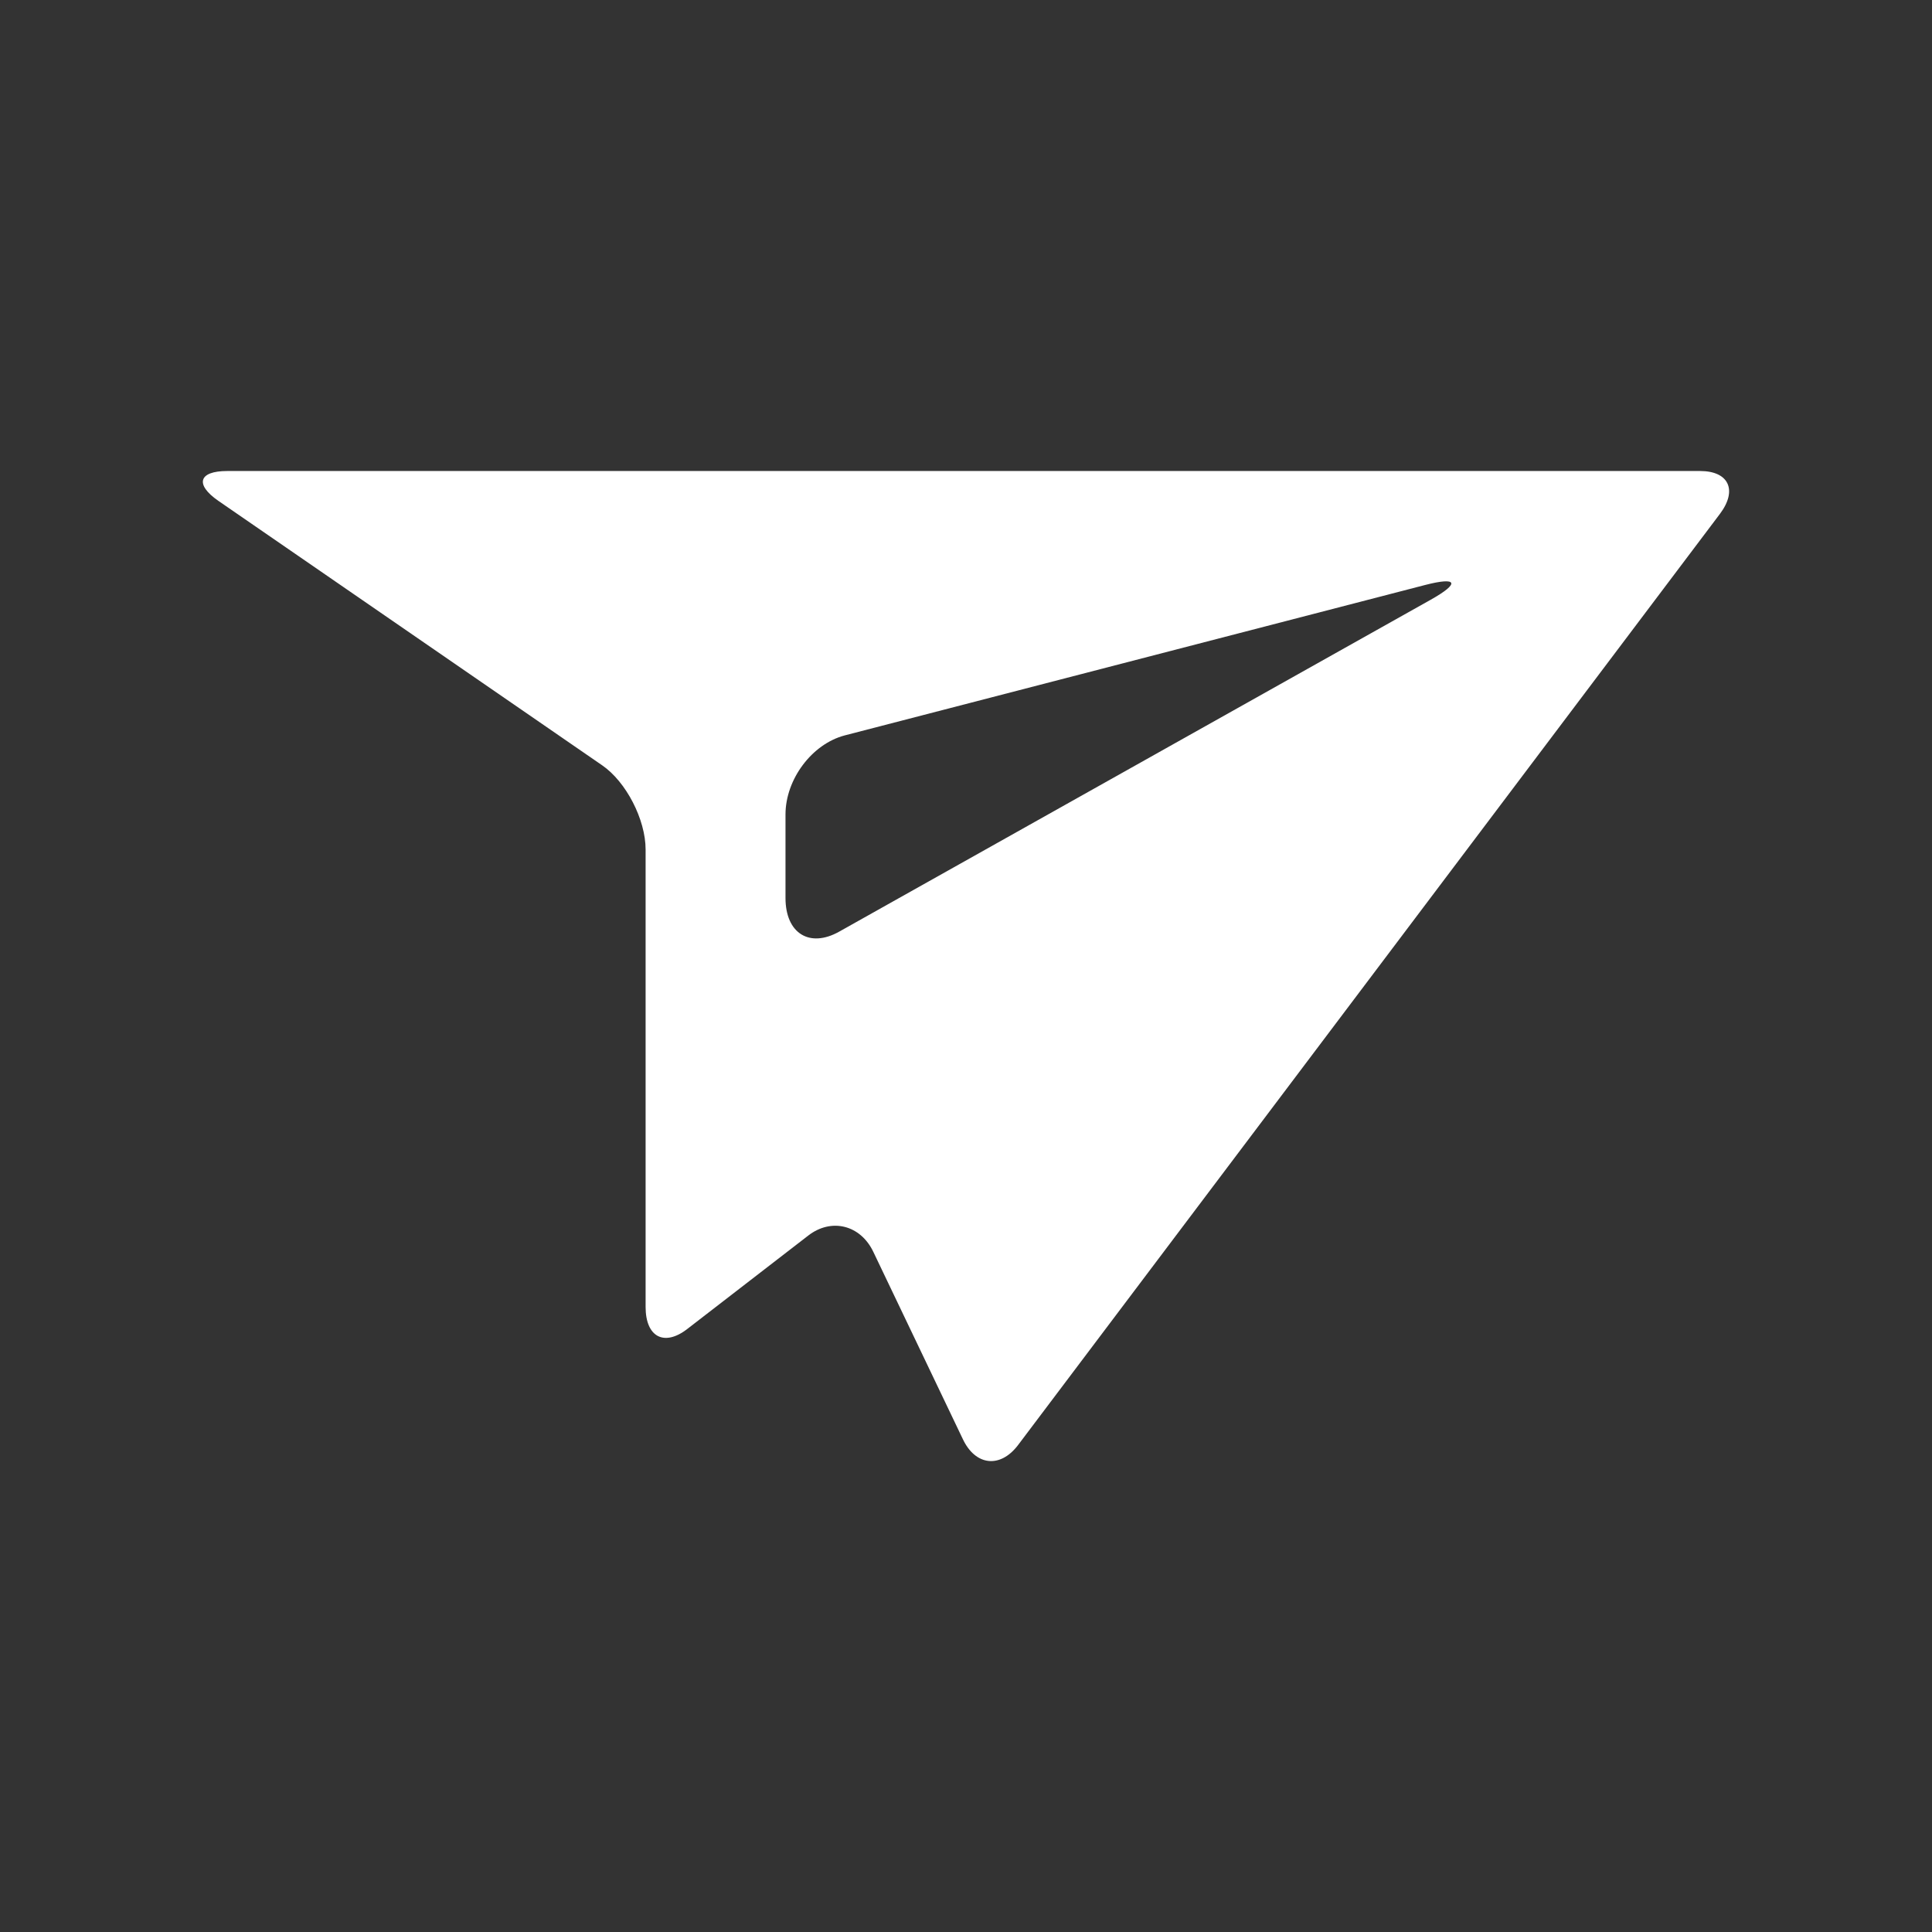 <svg xmlns="http://www.w3.org/2000/svg" xml:space="preserve" viewBox="0 0 1080 1080"><rect x="0" y="0" width="1080" height="1080" fill="#333333" stroke="none"/><path fill="#FFF" d="M950.4 263.3H127c-16 0-18.2 7.5-4.9 16.7l214.5 147.8c13.4 9.2 24.3 30.3 24.3 47.1v255.7c0 16.8 10.4 22.3 23.3 12.3l67.6-52.2c12.9-10 29.2-6 36.4 9.1l50 104.6c7.1 15.1 21 16.5 30.9 3.4l392.4-520.6c9.9-13.2 4.9-23.9-11.1-23.9zm-150.7 72L469.1 520.8c-16.6 9.3-30 .9-30-18.8v-46.7c0-19.7 14.8-39.4 33.1-44.2L796.7 327c18.2-4.7 19.6-1 3 8.3z"></path></svg>